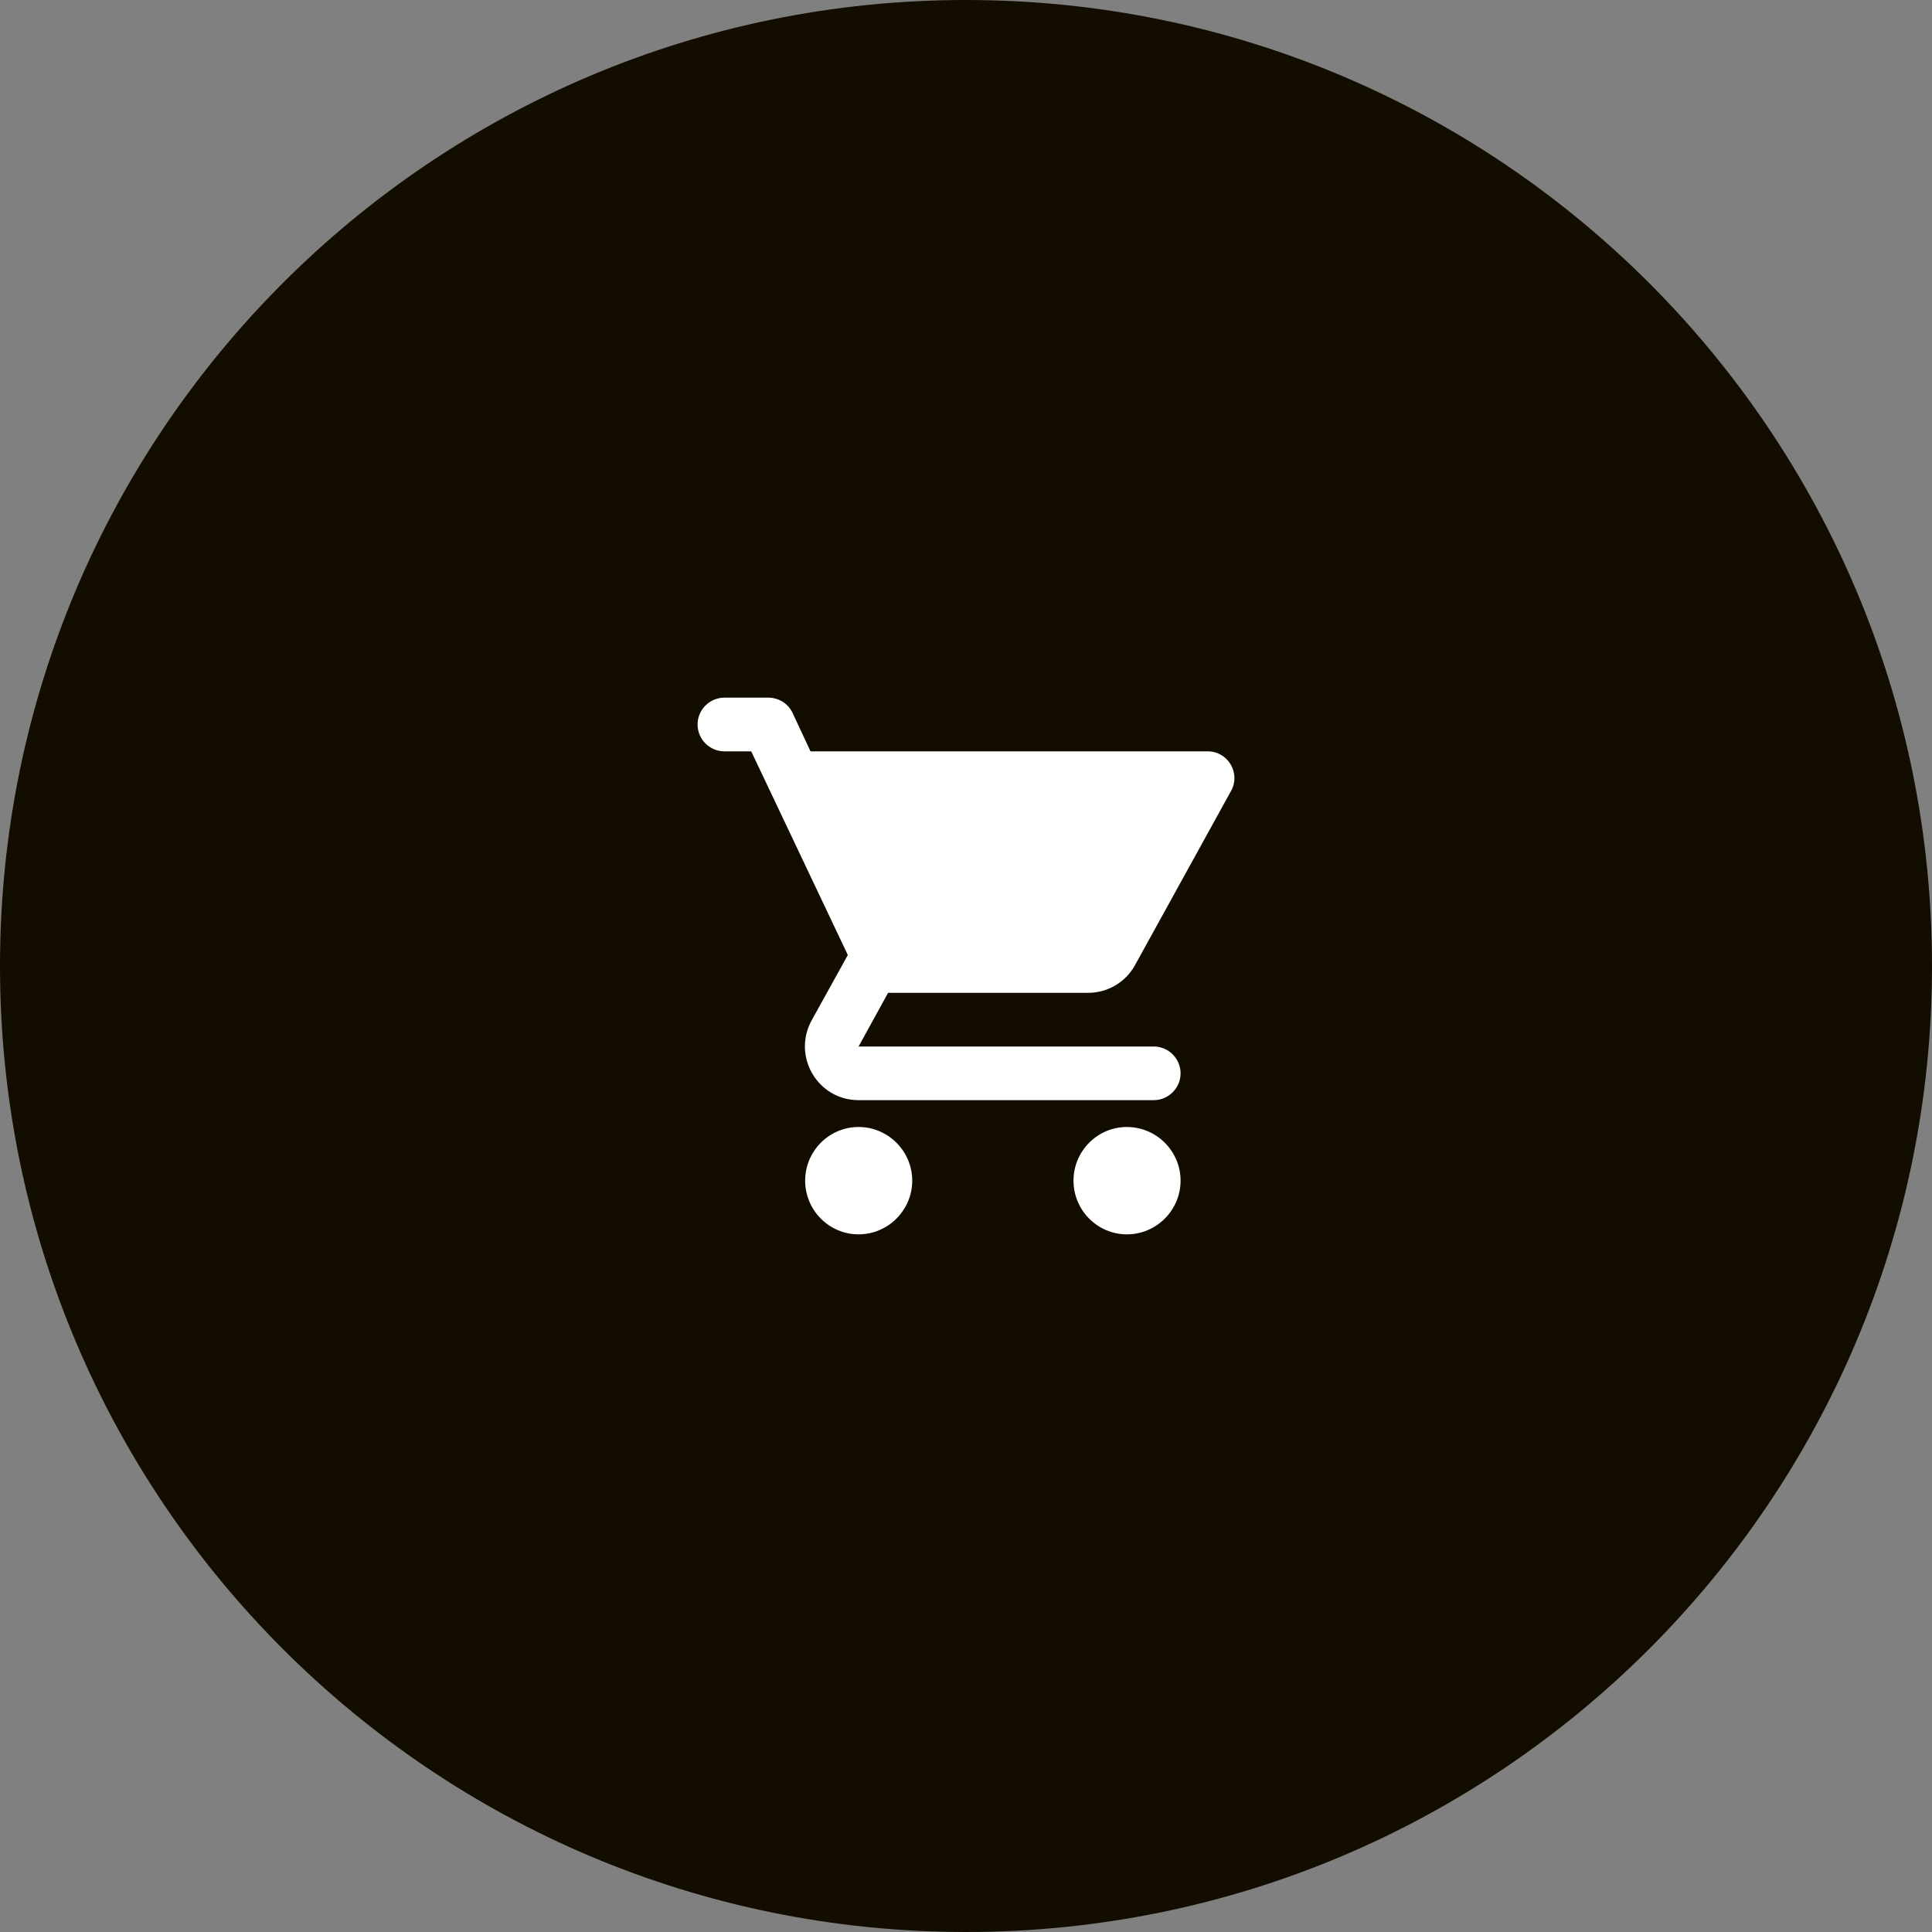 <svg xmlns="http://www.w3.org/2000/svg" fill="none" viewBox="0 0 48 48" height="48" width="48">
<rect x="0" y="0" width="48" height="48" fill="#808080" stroke="none"/>
<path fill="#130D00" d="M0 24C0 10.745 10.745 0 24 0C37.255 0 48 10.745 48 24C48 37.255 37.255 48 24 48C10.745 48 0 37.255 0 24Z"></path>
<path fill="white" d="M21.331 28C20.598 28 20.004 28.6 20.004 29.333C20.004 30.067 20.598 30.667 21.331 30.667C22.064 30.667 22.664 30.067 22.664 29.333C22.664 28.6 22.064 28 21.331 28ZM17.331 18C17.331 18.367 17.631 18.667 17.997 18.667H18.664L21.064 23.727L20.164 25.353C19.677 26.247 20.317 27.333 21.331 27.333H28.664C29.031 27.333 29.331 27.033 29.331 26.667C29.331 26.3 29.031 26 28.664 26H21.331L22.064 24.667H27.031C27.531 24.667 27.971 24.393 28.198 23.98L30.584 19.653C30.831 19.213 30.511 18.667 30.004 18.667H20.137L19.691 17.713C19.584 17.48 19.344 17.333 19.091 17.333H17.997C17.631 17.333 17.331 17.633 17.331 18ZM27.997 28C27.264 28 26.671 28.6 26.671 29.333C26.671 30.067 27.264 30.667 27.997 30.667C28.731 30.667 29.331 30.067 29.331 29.333C29.331 28.6 28.731 28 27.997 28Z"></path>
</svg>
